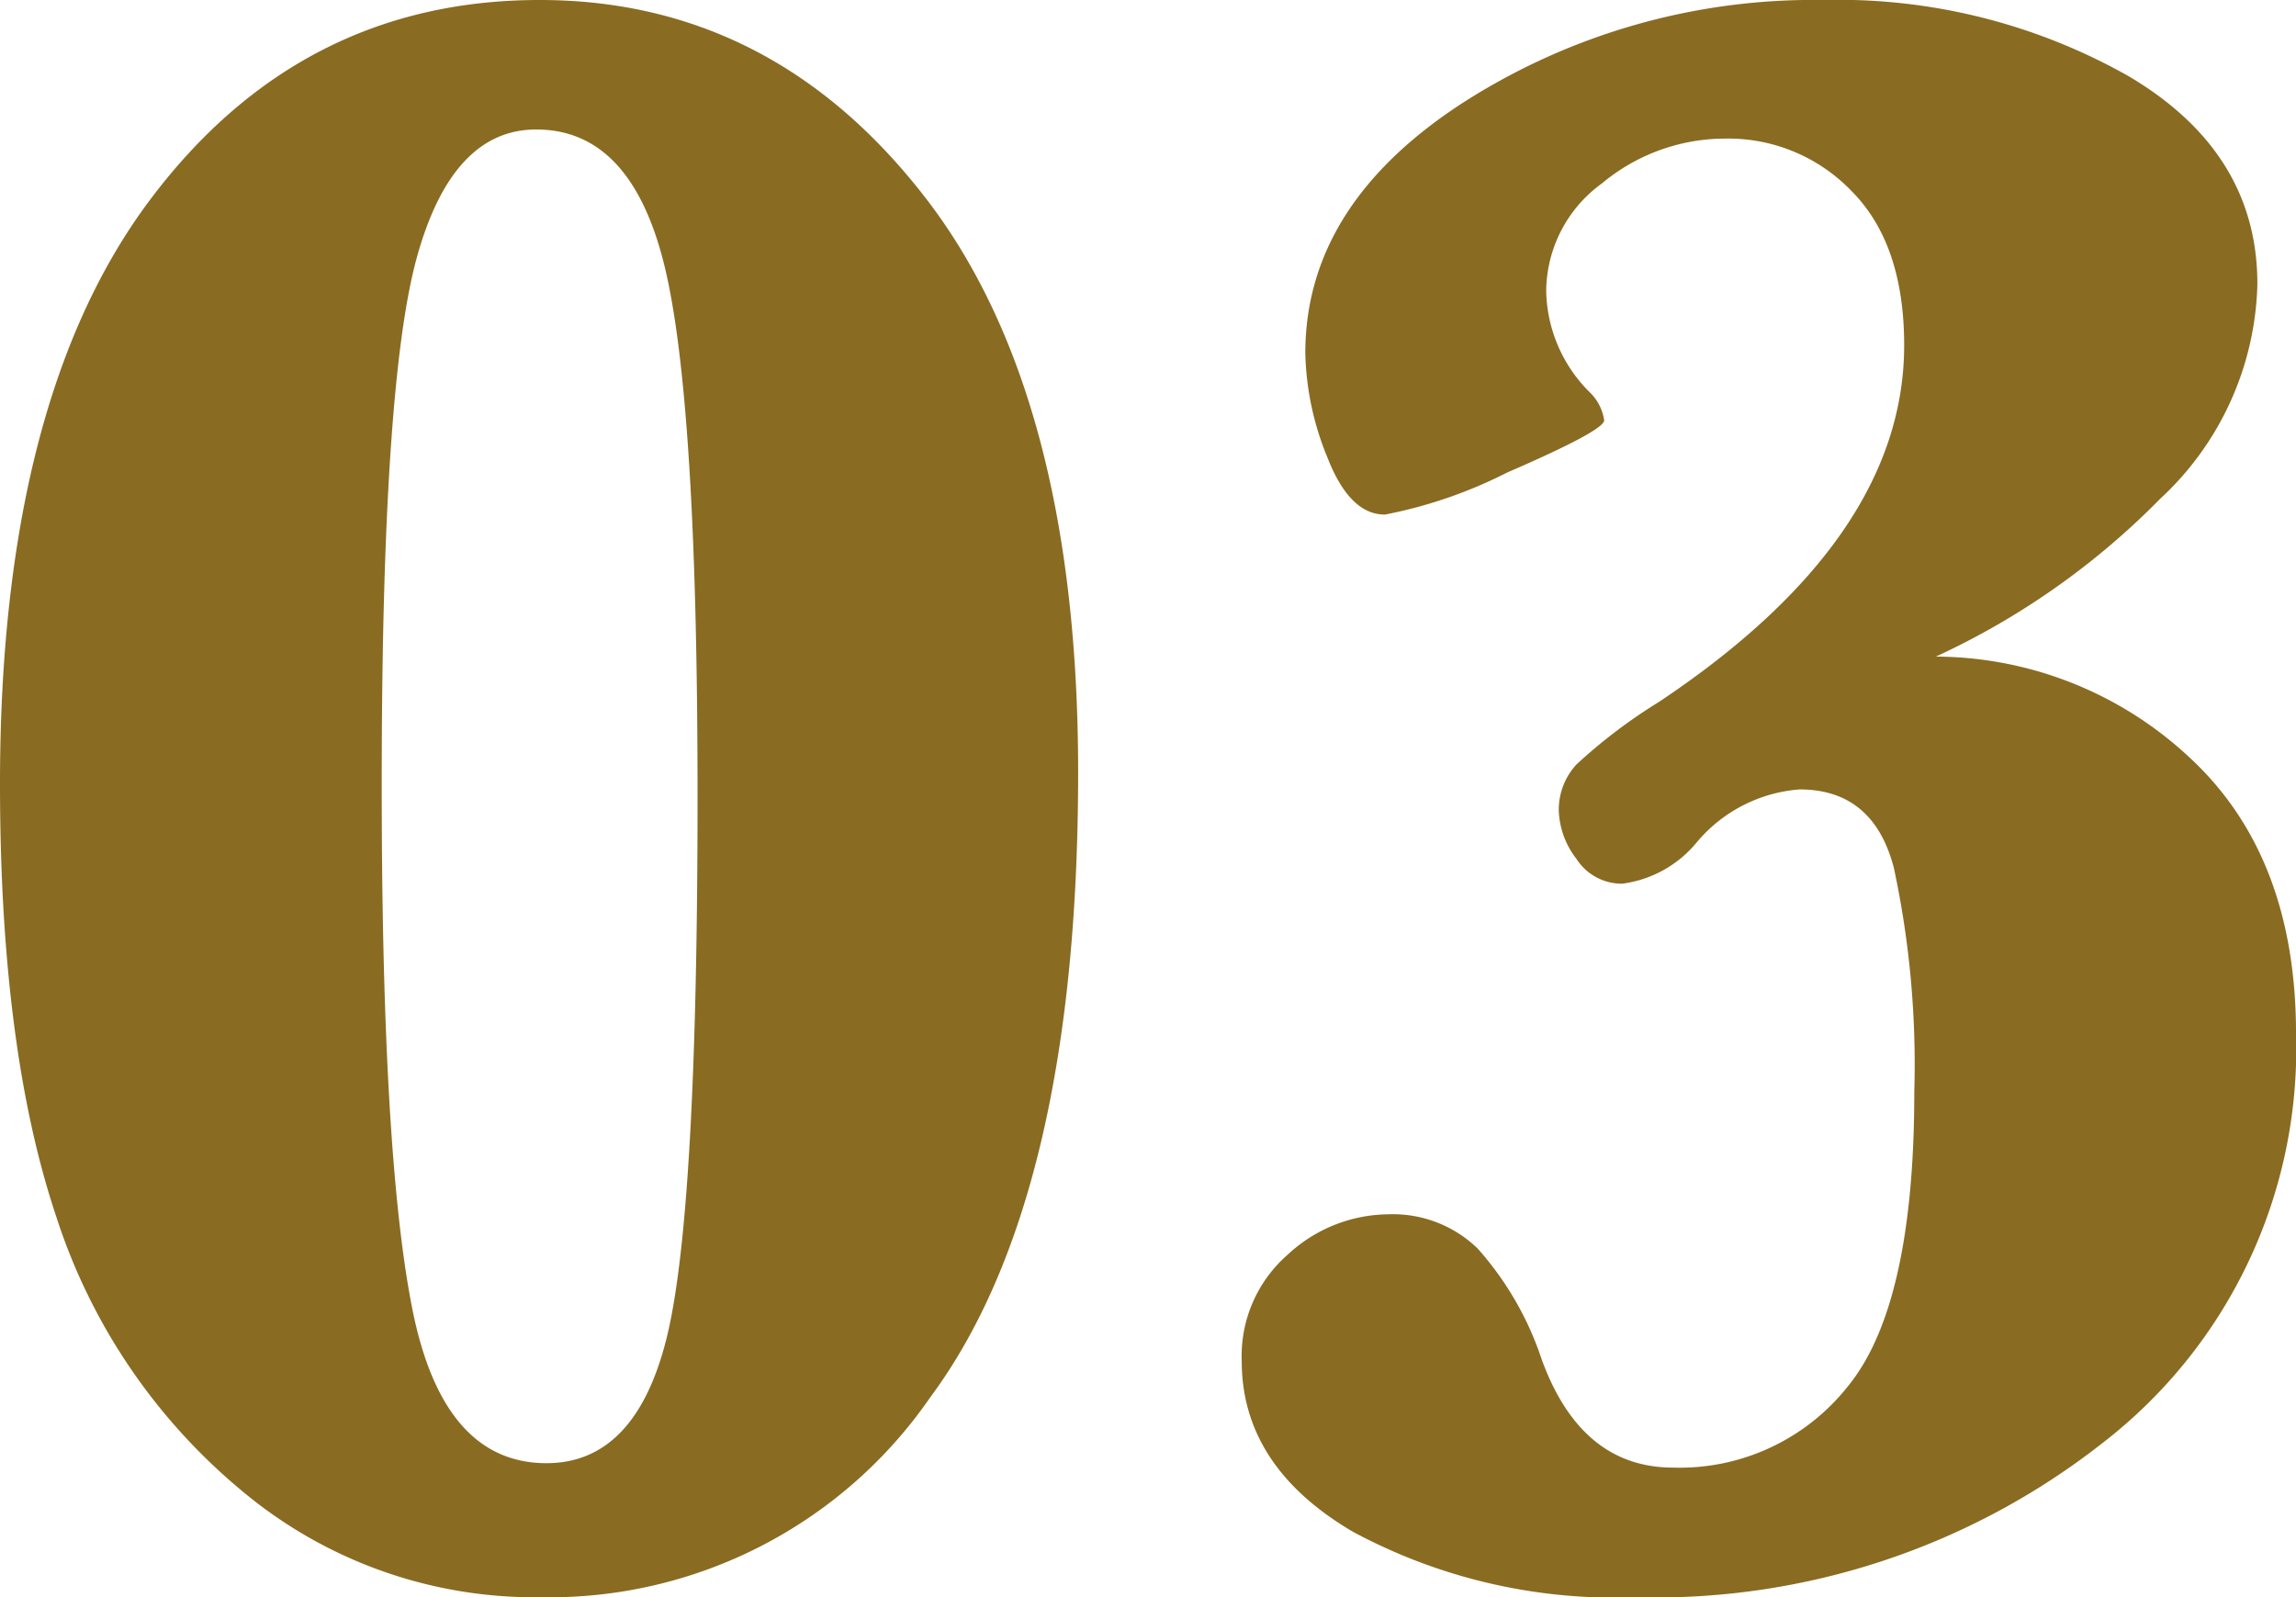 <svg xmlns="http://www.w3.org/2000/svg" viewBox="0 0 92.923 64.646"><defs><style>.cls-1{fill:#896b22;}</style></defs><g id="レイヤー_2" data-name="レイヤー 2"><g id="レイヤー_1-2" data-name="レイヤー 1"><path class="cls-1" d="M0,31.725Q0,16.184,6.069,8.092T21.84,0q9.425,0,15.61,8t6.184,23.266q0,17.241-6,25.31a18.718,18.718,0,0,1-15.747,8.07A18.428,18.428,0,0,1,9.771,60.324a23.978,23.978,0,0,1-7.5-11.1Q0,42.439,0,31.725Zm15.449.092q0,14.943,1.241,21.173t5.426,6.231q3.585,0,4.85-5.012T28.231,32.23q0-16.09-1.356-21.541T21.7,5.241q-3.4,0-4.828,5.173T15.449,31.817Z"/><path class="cls-1" d="M78.348,26.575a15.13,15.13,0,0,1,10.3,4.115q4.276,3.978,4.276,11.151a20.147,20.147,0,0,1-7.816,16.552,29.3,29.3,0,0,1-18.9,6.253A22.357,22.357,0,0,1,54.761,62q-4.507-2.643-4.506-6.92a5.44,5.44,0,0,1,1.862-4.3,6.048,6.048,0,0,1,4.069-1.632A4.926,4.926,0,0,1,59.8,50.53a12.78,12.78,0,0,1,2.6,4.506Q64,59.406,67.727,59.4a8.678,8.678,0,0,0,7.058-3.287q2.69-3.286,2.69-11.931a37.932,37.932,0,0,0-.828-9.058q-.828-3.173-3.816-3.173a6.025,6.025,0,0,0-4.139,2.115,4.686,4.686,0,0,1-3.034,1.7A2.179,2.179,0,0,1,63.8,34.76a3.379,3.379,0,0,1-.713-1.932,2.7,2.7,0,0,1,.713-1.885,21.5,21.5,0,0,1,3.333-2.528q9.931-6.621,9.932-14.437,0-4.093-2.116-6.231a6.914,6.914,0,0,0-5.1-2.138A7.8,7.8,0,0,0,64.83,7.425a5.431,5.431,0,0,0-2.253,4.346,5.917,5.917,0,0,0,1.747,4.091,1.968,1.968,0,0,1,.6,1.15q0,.414-3.931,2.115a18.734,18.734,0,0,1-4.943,1.7q-1.425,0-2.322-2.3a11.715,11.715,0,0,1-.9-4.23q0-6.022,6.414-10.161A26.254,26.254,0,0,1,73.8,0,23.858,23.858,0,0,1,86.142,3.08q5.217,3.081,5.218,8.414a12.22,12.22,0,0,1-3.931,8.691A30.8,30.8,0,0,1,78.348,26.575Z"/></g></g></svg>